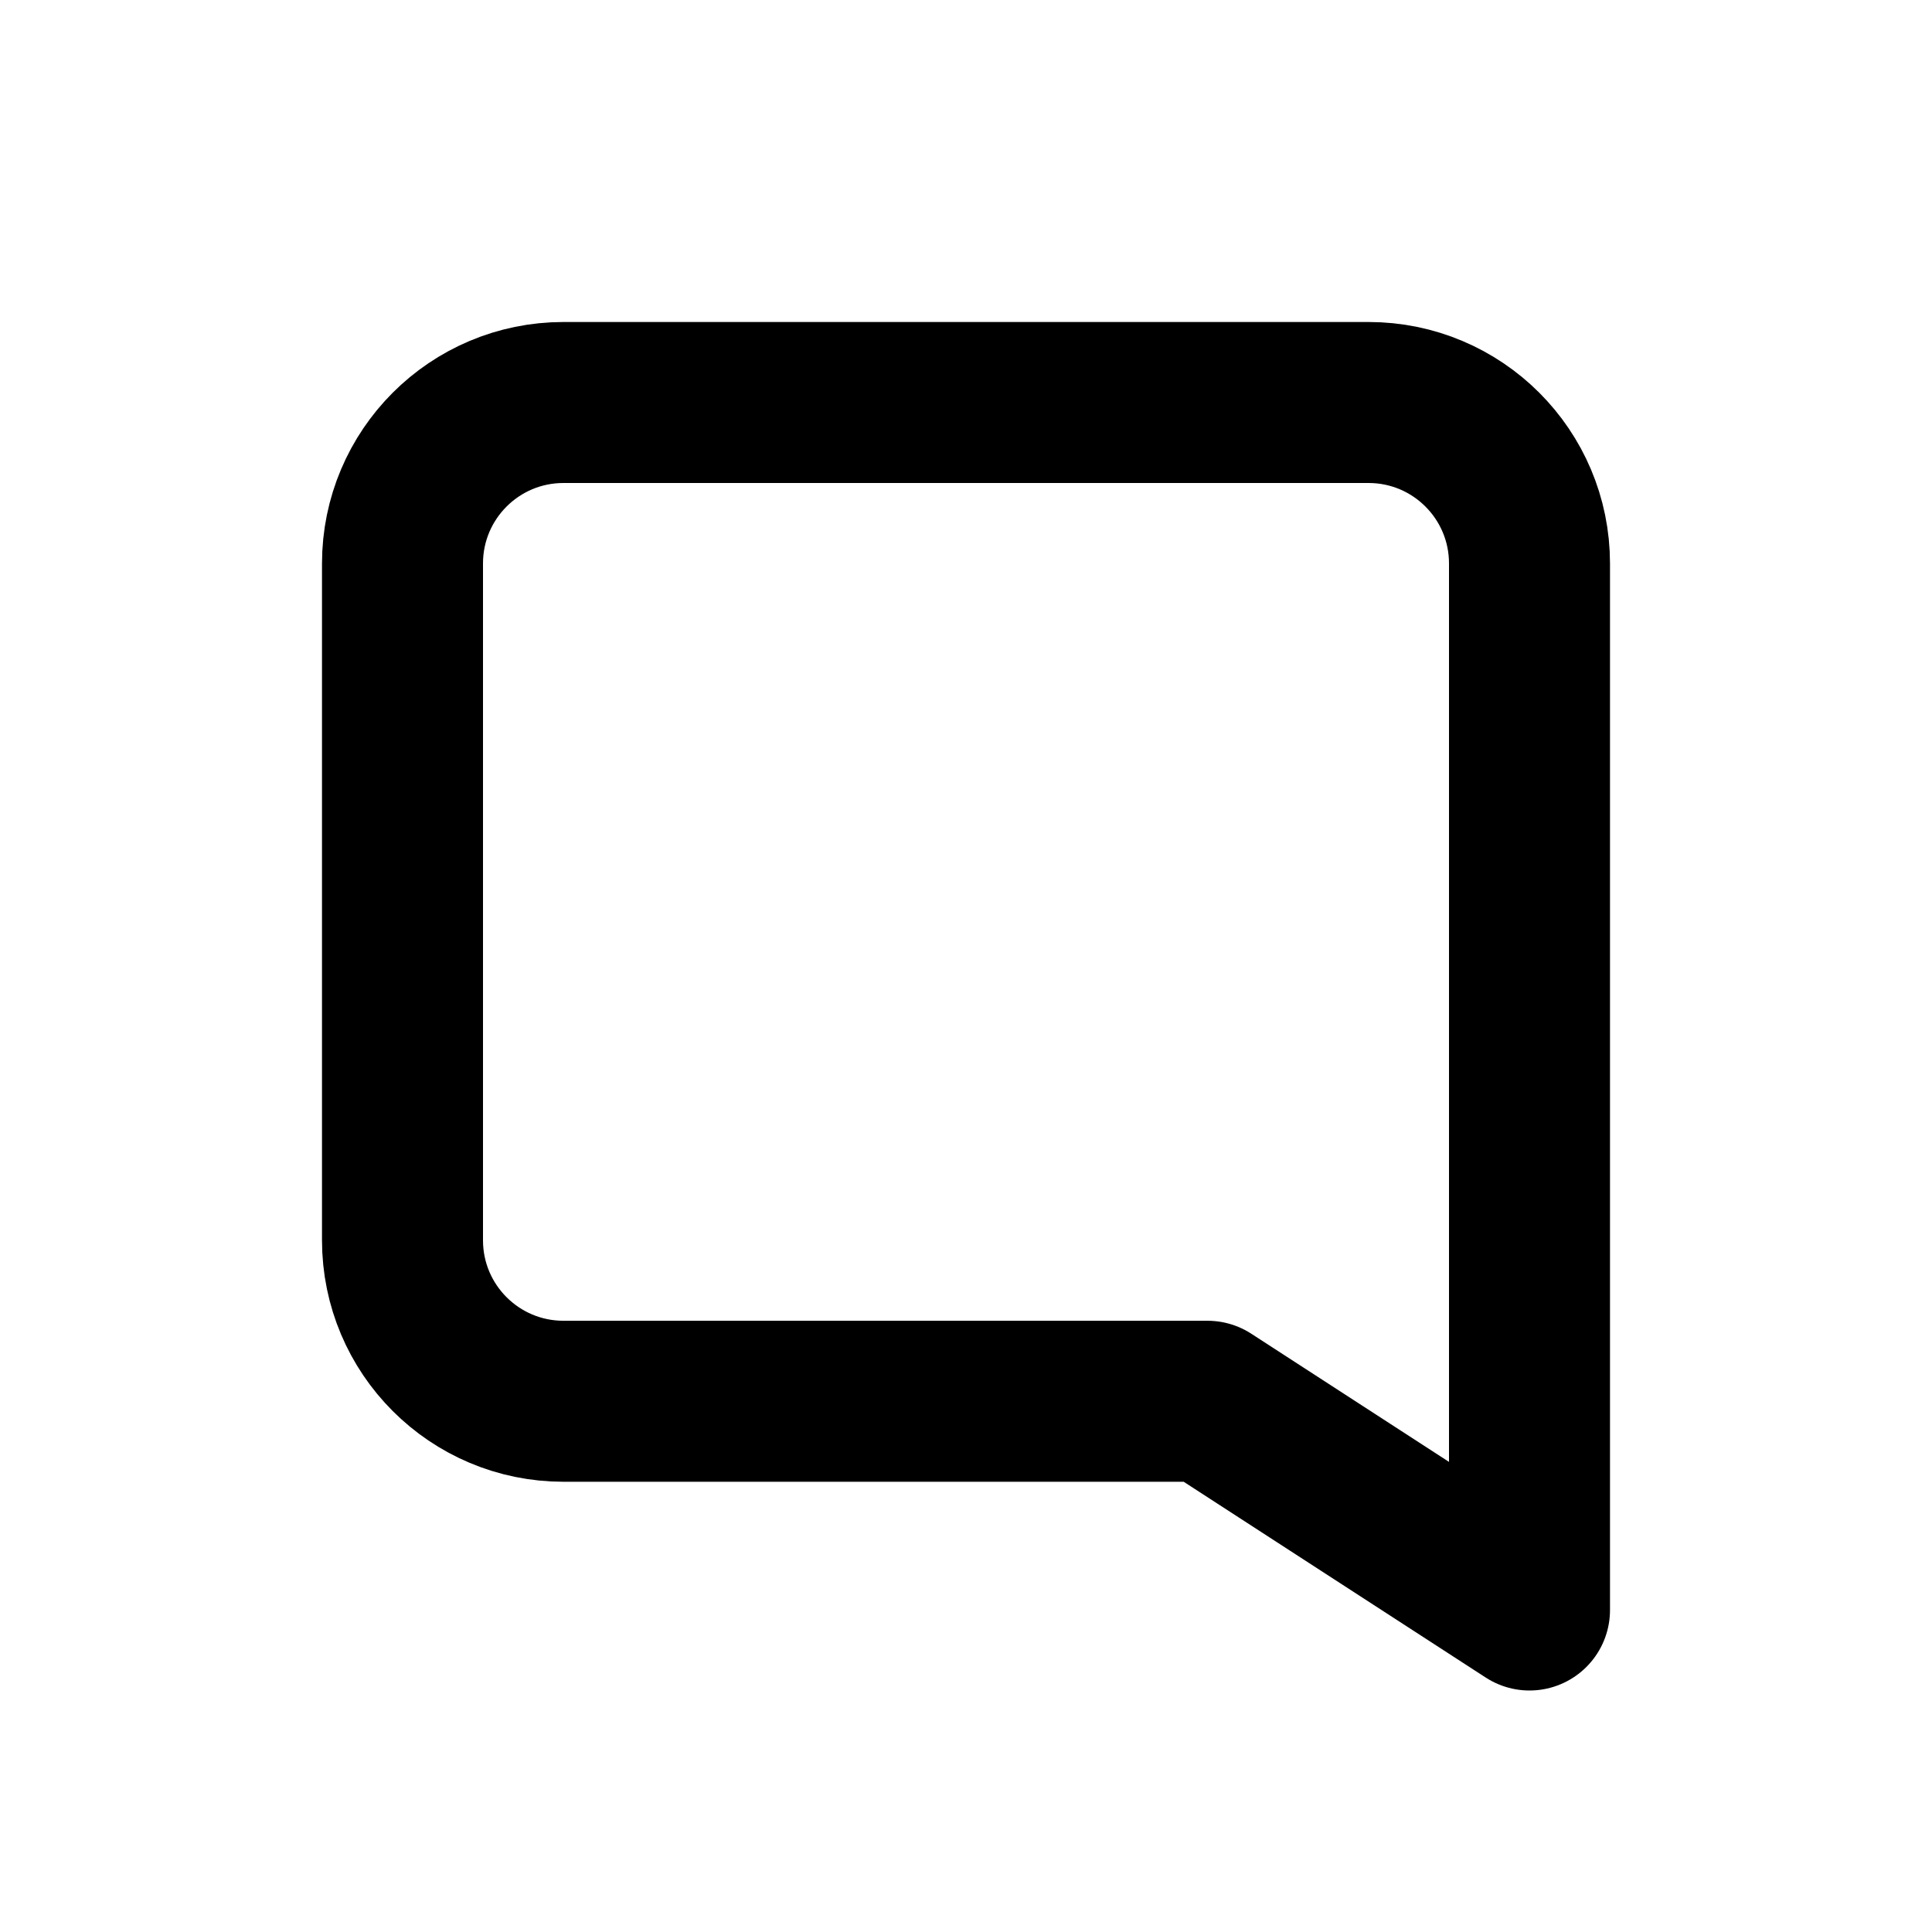 <svg width="24" height="24" viewBox="0 0 24 24" fill="none" xmlns="http://www.w3.org/2000/svg">
    <path d="M5 7C5 5.895 5.895 5 7 5H17C18.105 5 19 5.895 19 7V17.407V20L15 17.407H10H7C5.895 17.407 5 16.512 5 15.407V7Z"
          stroke="#000" stroke-width="2" stroke-linejoin="round"/>
</svg>
